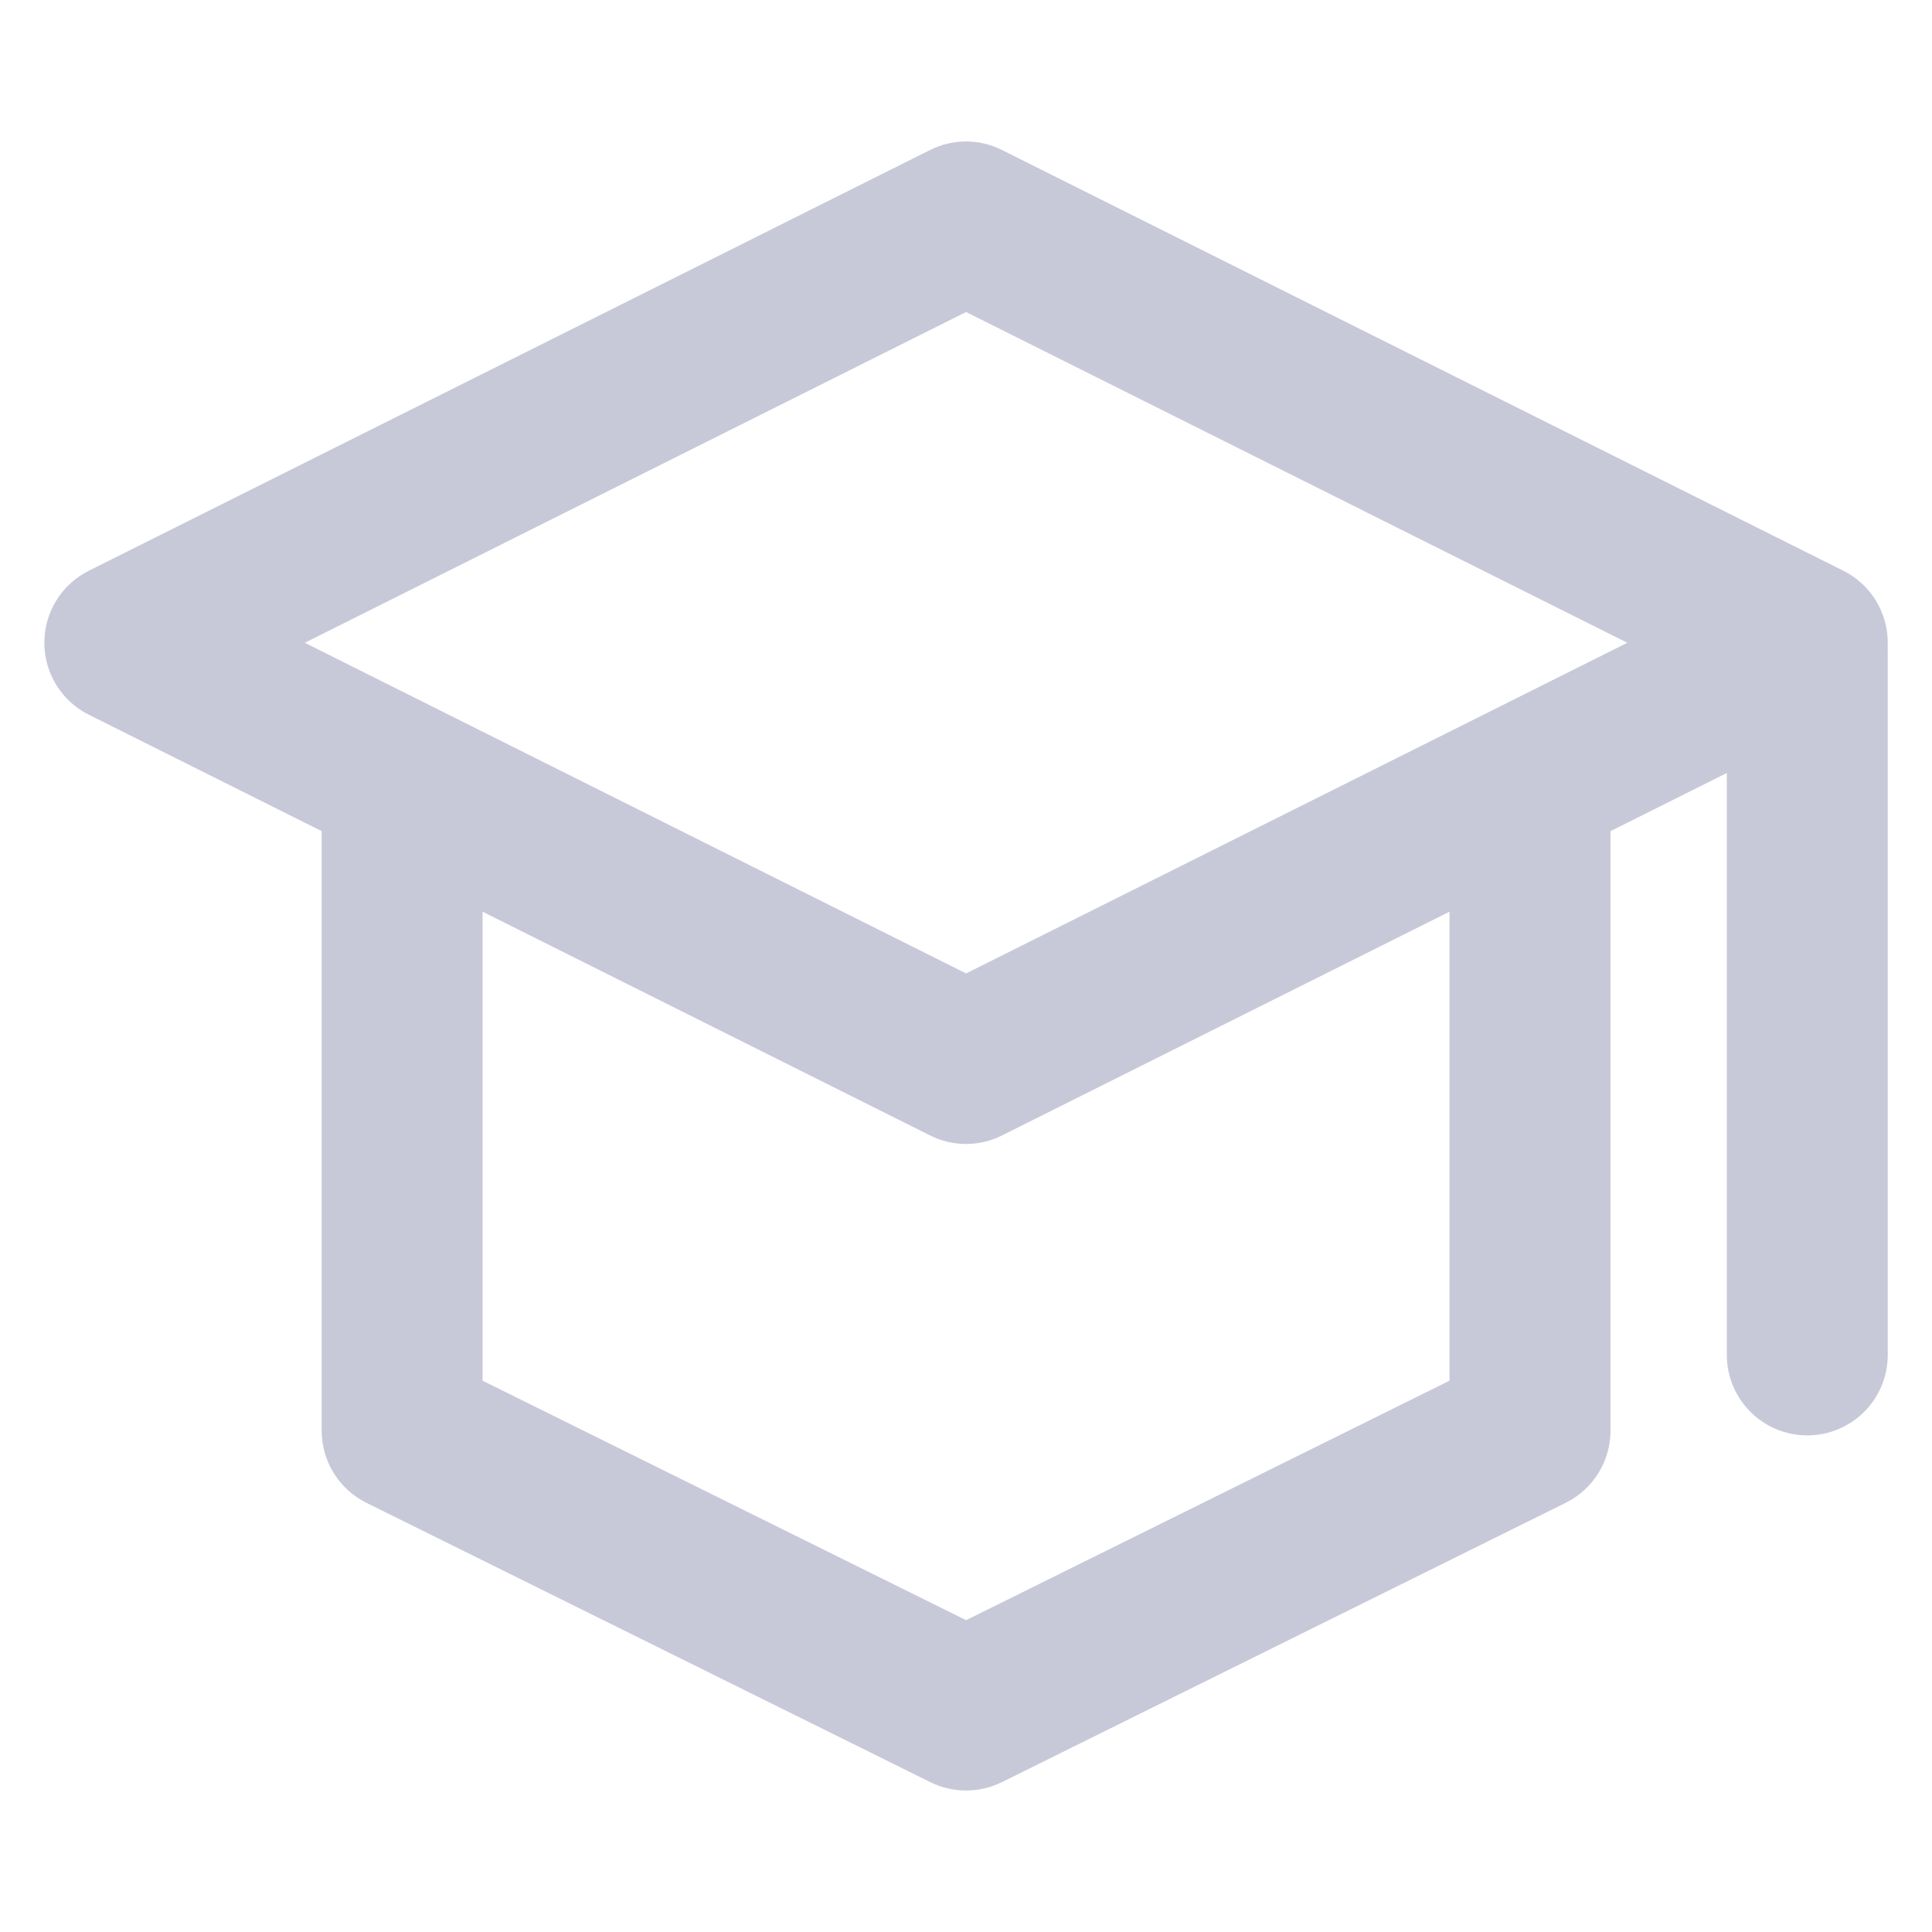 <svg width="20" height="20" viewBox="0 0 20 20" fill="none" xmlns="http://www.w3.org/2000/svg">
<path fill-rule="evenodd" clip-rule="evenodd" d="M9.628 1.553C9.863 1.435 10.139 1.435 10.373 1.553L19.082 5.908C19.364 6.049 19.542 6.338 19.542 6.654C19.542 6.671 19.542 6.689 19.541 6.706C19.542 6.724 19.542 6.741 19.542 6.759V14.026C19.542 14.486 19.169 14.859 18.709 14.859C18.249 14.859 17.876 14.486 17.876 14.026V8.002L16.672 8.604V14.81C16.672 15.127 16.492 15.416 16.208 15.557L10.371 18.449C10.137 18.564 9.864 18.564 9.631 18.449L3.793 15.557C3.509 15.416 3.33 15.127 3.33 14.81V8.604L0.92 7.399C0.637 7.258 0.459 6.969 0.459 6.654C0.459 6.338 0.637 6.049 0.92 5.908L9.628 1.553ZM4.996 9.438V14.293L10.001 16.772L15.005 14.293V9.438L10.373 11.754C10.139 11.872 9.863 11.872 9.628 11.754L4.996 9.438ZM16.846 6.654L10.001 3.23L3.155 6.654L10.001 10.077L16.846 6.654Z" fill="#C7C9D9"/>
</svg>
